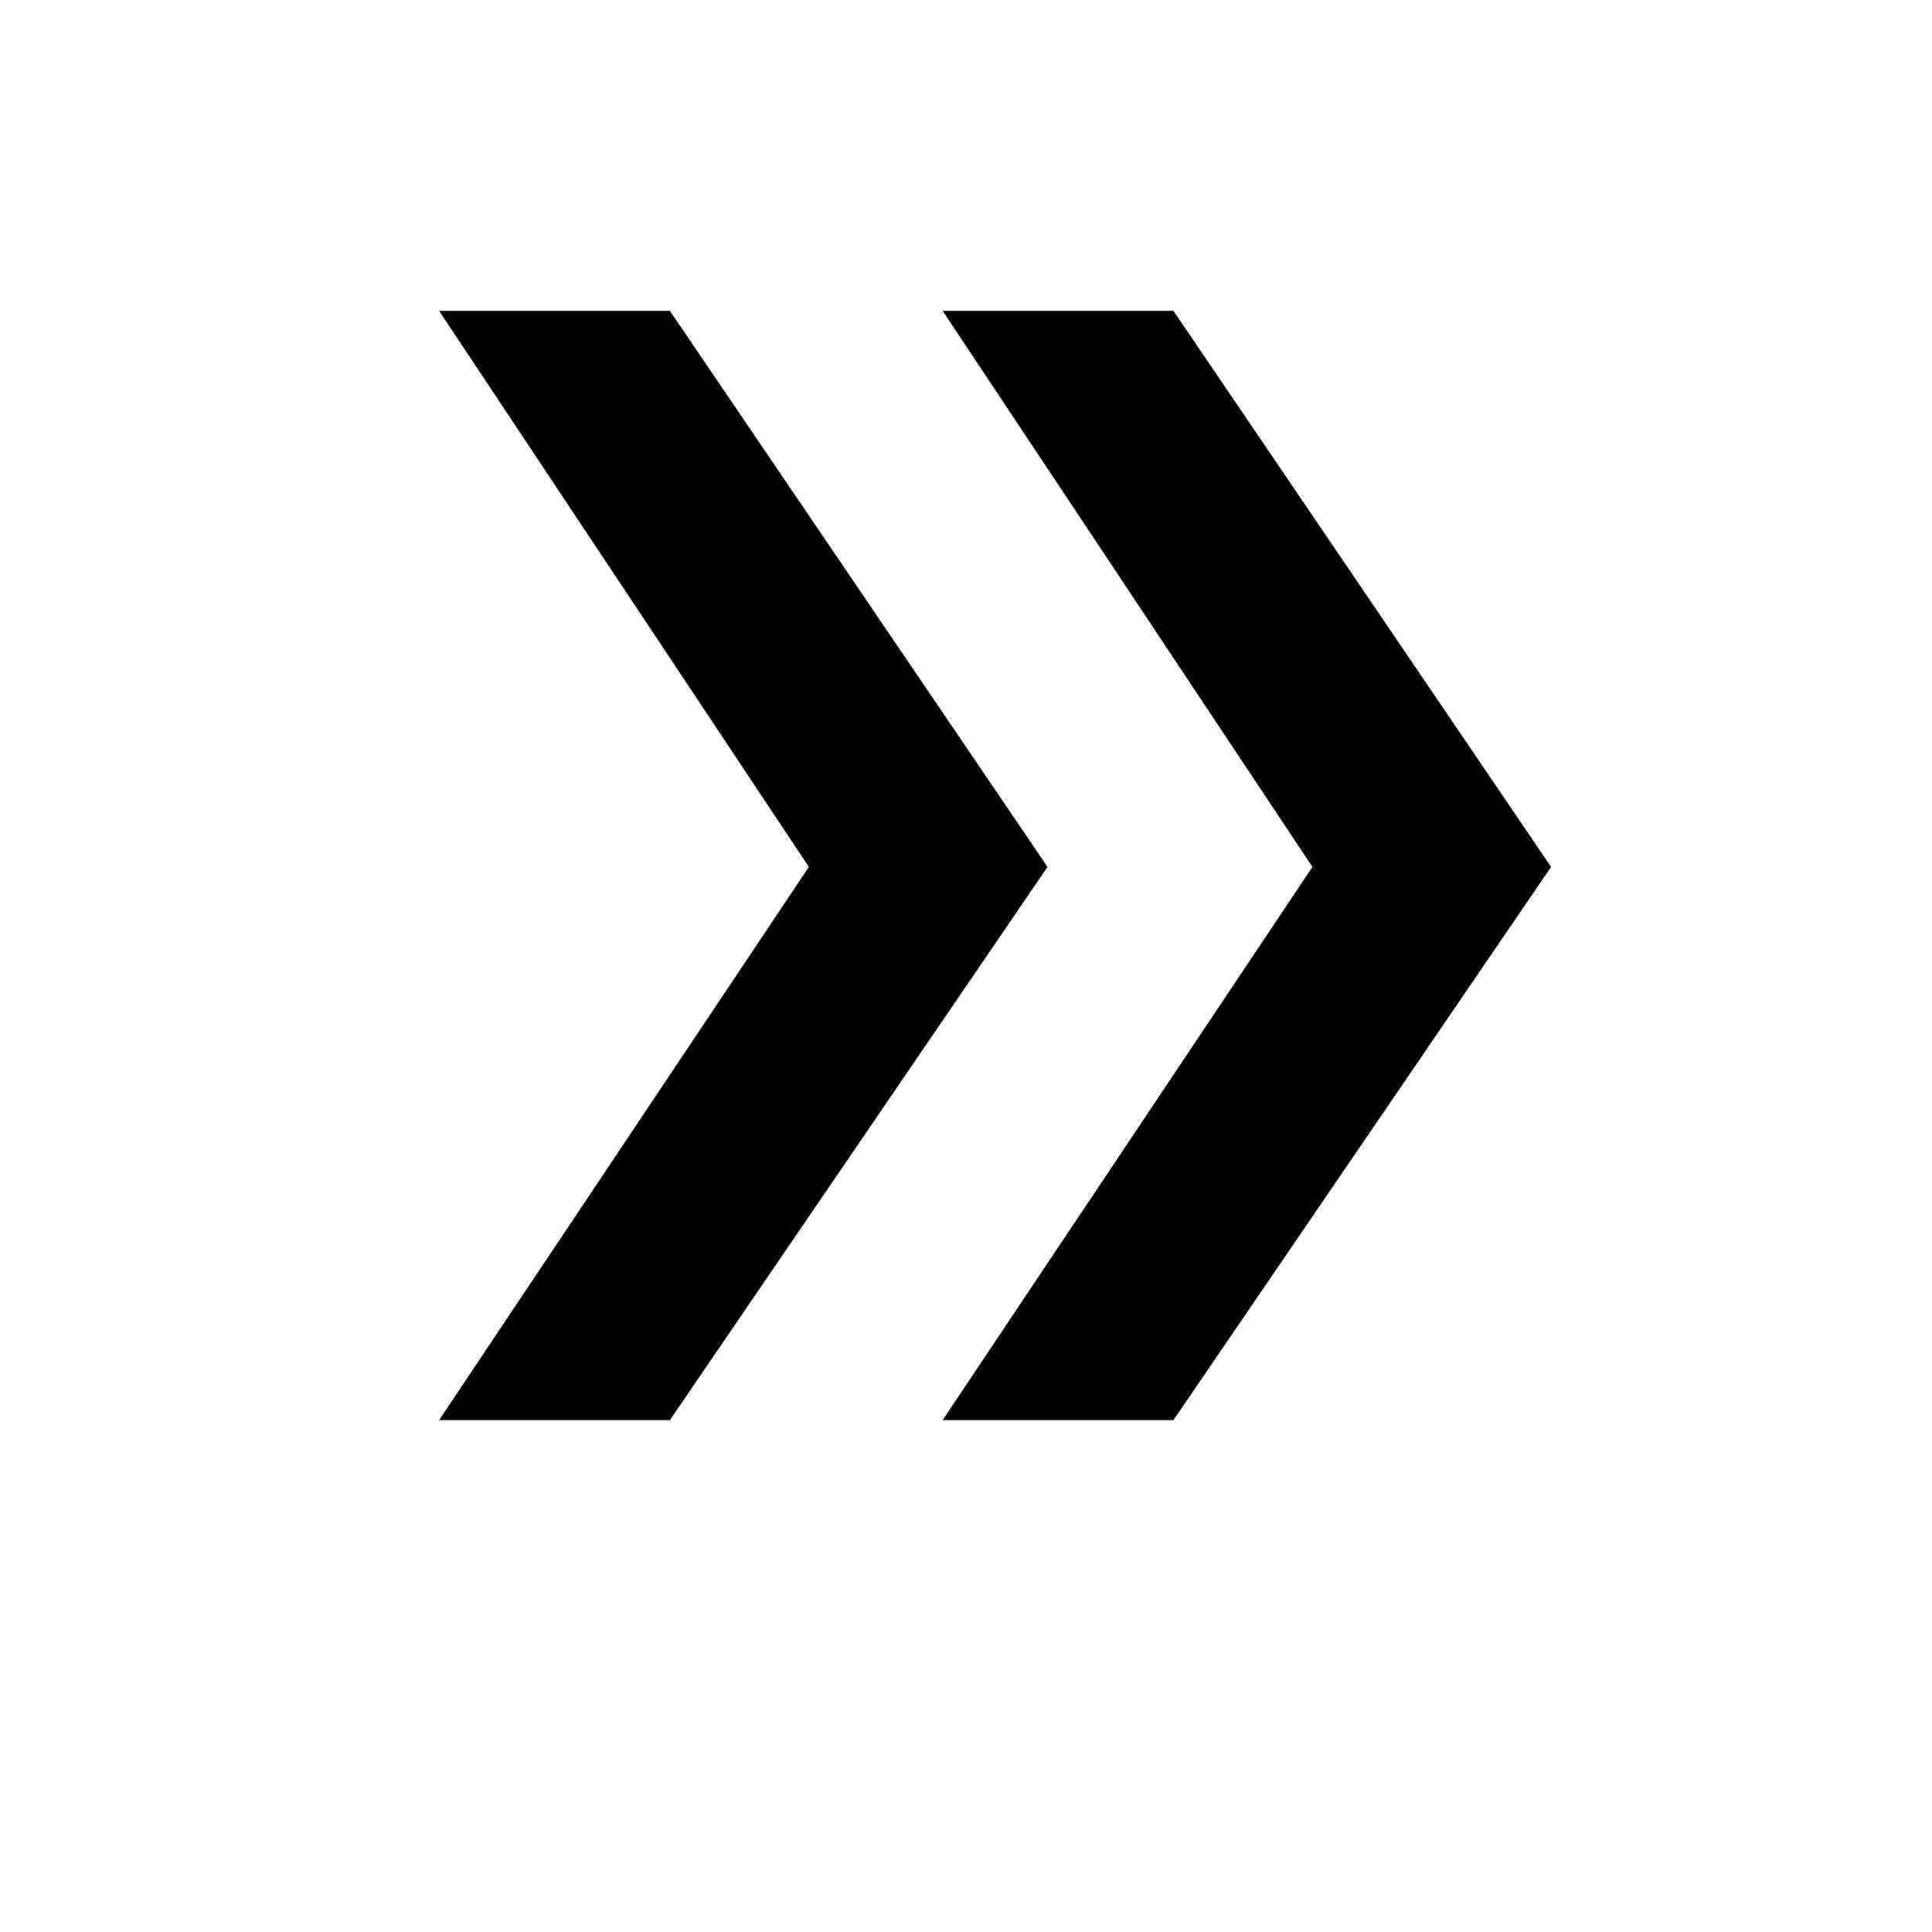 <?xml version="1.0" encoding="UTF-8" standalone="no"?>
<!-- Created with Inkscape (http://www.inkscape.org/) -->

<svg
   width="48"
   height="48"
   viewBox="0 0 12.7 12.7"
   version="1.1"
   id="svg4828"
   inkscape:version="1.1.2 (0a00cf5339, 2022-02-04)"
   sodipodi:docname="buttonarrow.svg"
   xmlns:inkscape="http://www.inkscape.org/namespaces/inkscape"
   xmlns:sodipodi="http://sodipodi.sourceforge.net/DTD/sodipodi-0.dtd"
   xmlns="http://www.w3.org/2000/svg"
   xmlns:svg="http://www.w3.org/2000/svg">
  <sodipodi:namedview
     id="namedview4830"
     pagecolor="#ffffff"
     bordercolor="#666666"
     borderopacity="1.0"
     inkscape:pageshadow="2"
     inkscape:pageopacity="0.0"
     inkscape:pagecheckerboard="0"
     inkscape:document-units="mm"
     showgrid="false"
     units="px"
 />
  <defs
     id="defs4825" />
  <g
     inkscape:label="Layer 1"
     inkscape:groupmode="layer"
     id="layer1">
    <g
       id="Group_1658"
       data-name="Group 1658"
       transform="matrix(0.431,0,0,0.476,-101.602,-1372.335)">
      <path
         id="Path_2775"
         data-name="Path 2775"
         d="m 245.952,2902.669 5.76,-7.64 -5.76,-7.68 h -3.52 l 5.64,7.68 -5.64,7.64 z m 7.68,0 5.76,-7.64 -5.76,-7.68 h -3.52 l 5.64,7.68 -5.64,7.64 z" />
    </g>
  </g>
</svg>
